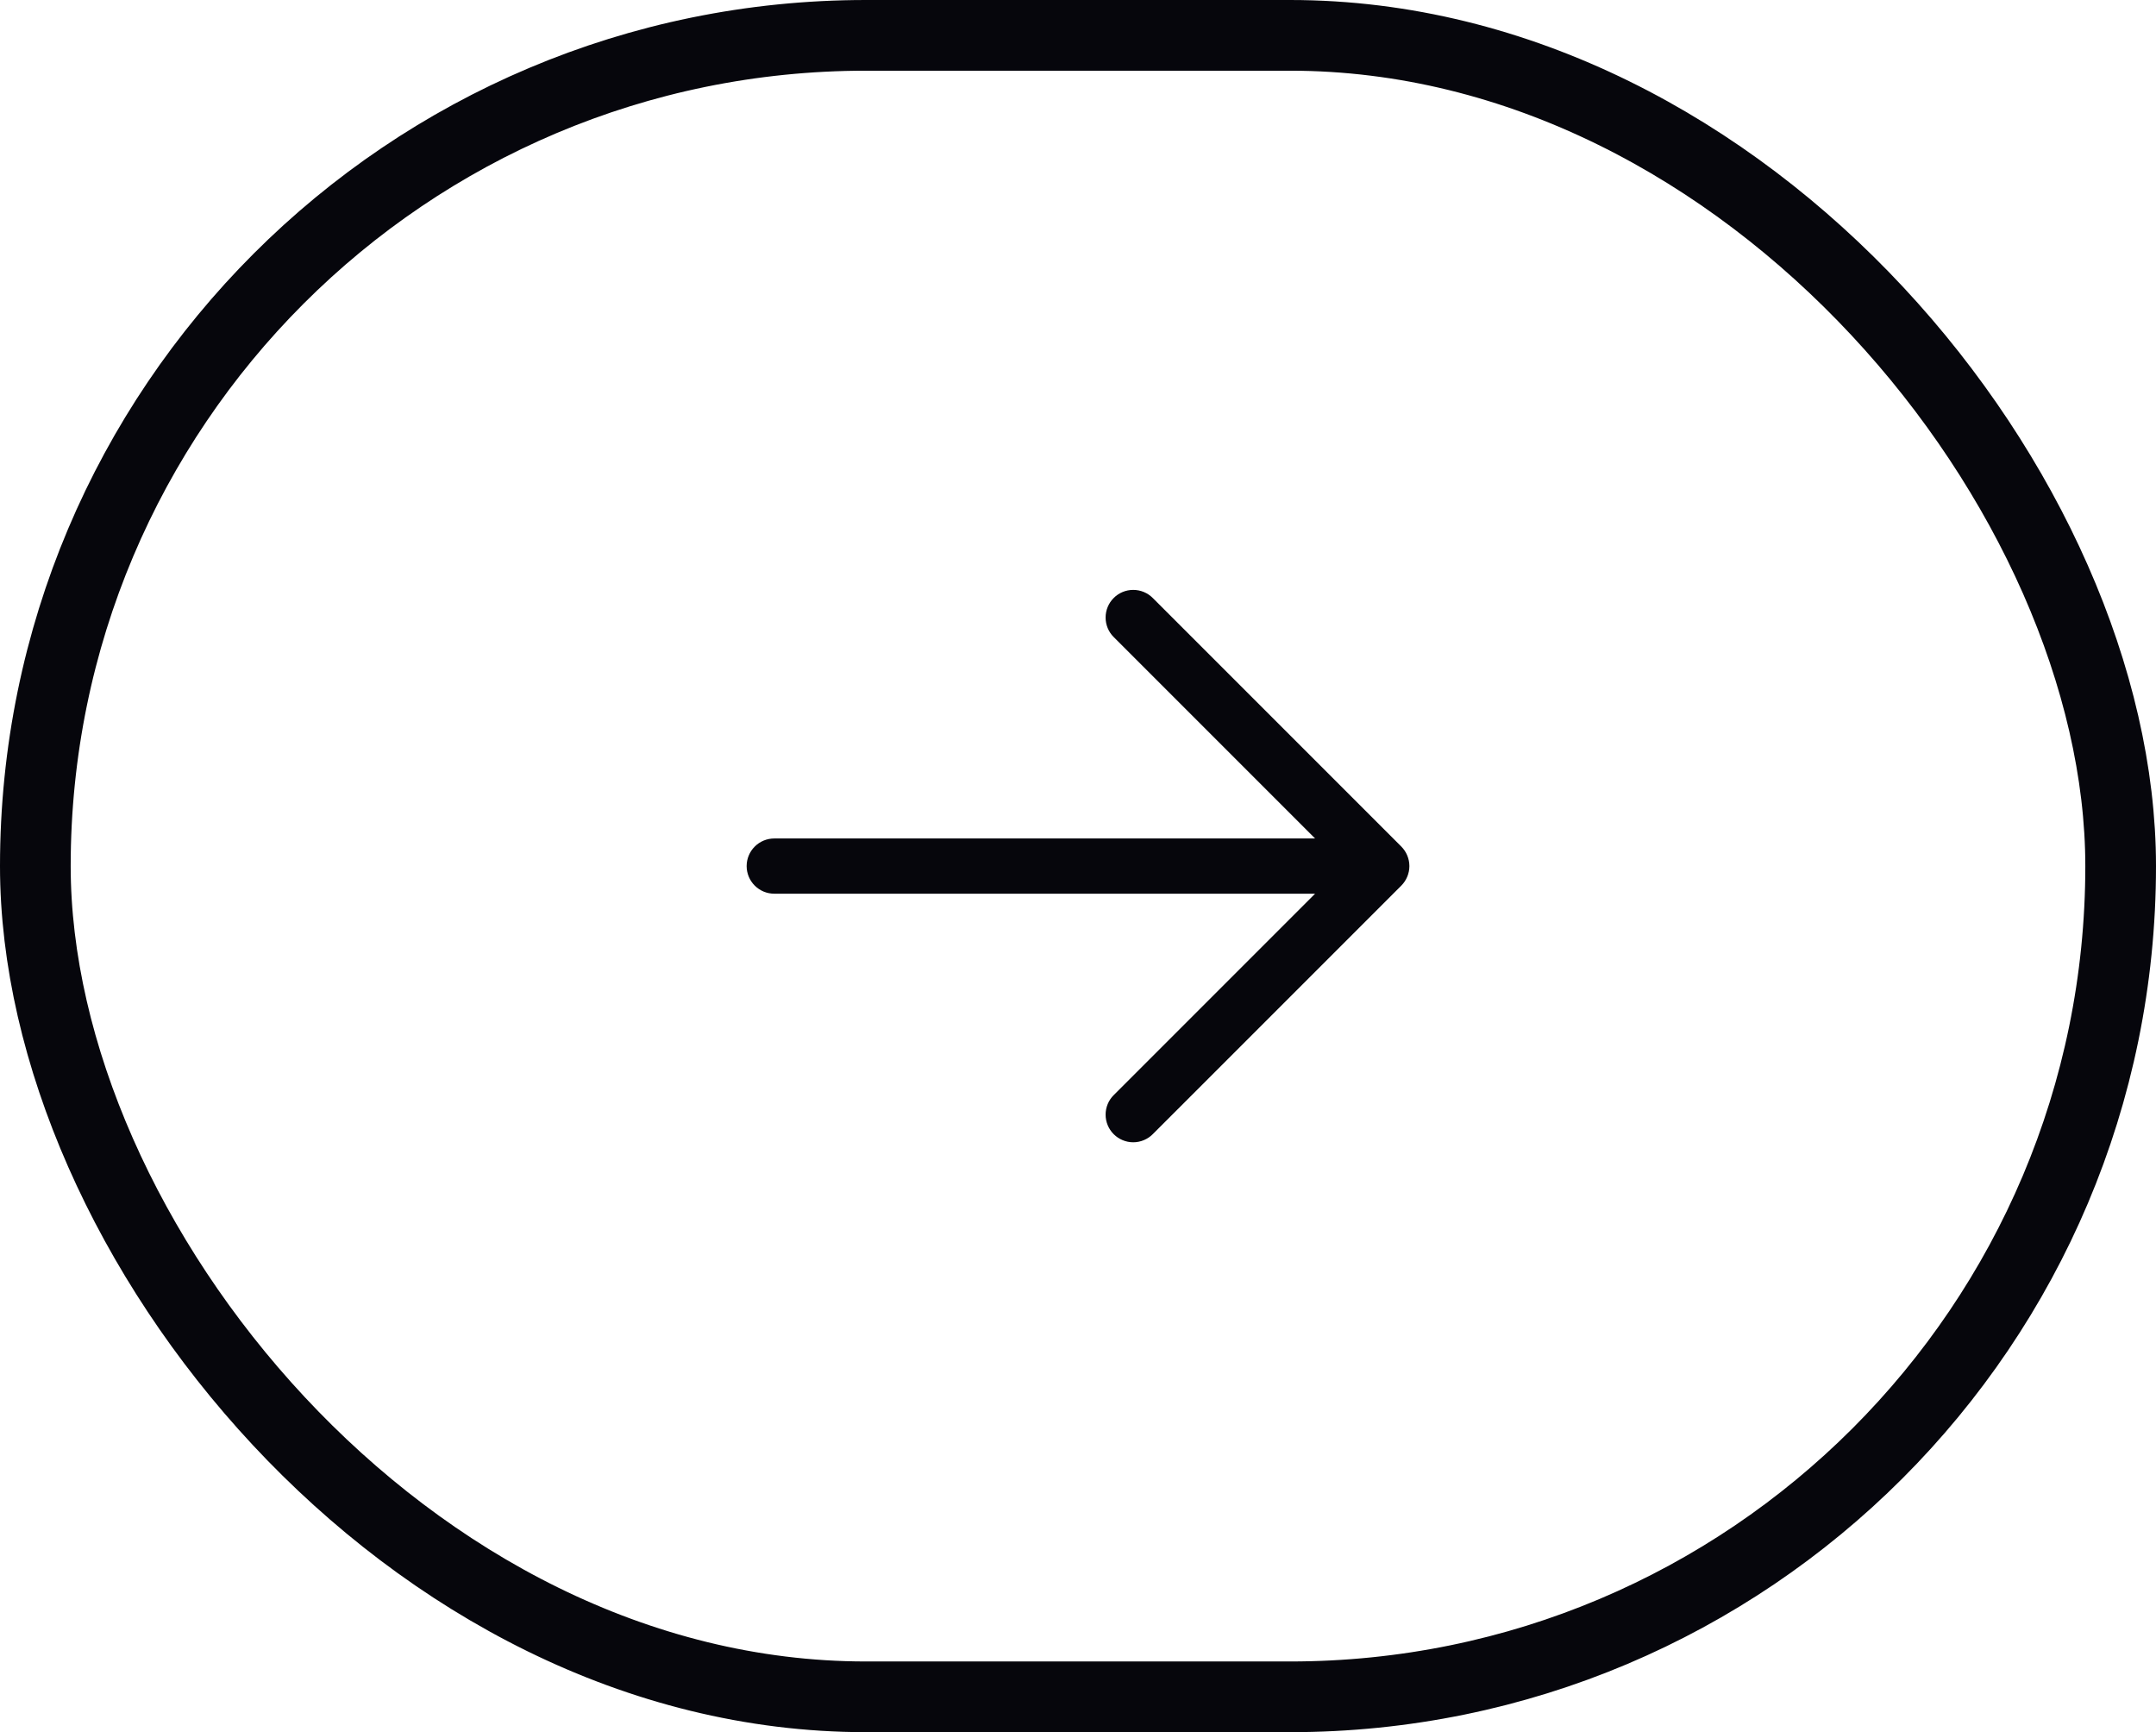 <svg width="61" height="49" viewBox="0 0 61 49" fill="none" xmlns="http://www.w3.org/2000/svg">
<rect x="1" y="1" width="59" height="47" rx="23.5" stroke="#06060C" stroke-width="2"/>
<path d="M39.647 25.053L32.615 32.084C32.469 32.23 32.27 32.313 32.062 32.313C31.855 32.313 31.656 32.23 31.51 32.084C31.363 31.937 31.281 31.738 31.281 31.531C31.281 31.324 31.363 31.125 31.51 30.979L37.208 25.281H21.906C21.699 25.281 21.5 25.199 21.354 25.052C21.207 24.906 21.125 24.707 21.125 24.5C21.125 24.293 21.207 24.094 21.354 23.948C21.5 23.801 21.699 23.719 21.906 23.719H37.208L31.51 18.021C31.363 17.875 31.281 17.676 31.281 17.469C31.281 17.261 31.363 17.063 31.51 16.916C31.656 16.769 31.855 16.687 32.062 16.687C32.27 16.687 32.469 16.769 32.615 16.916L39.647 23.947C39.719 24.02 39.777 24.106 39.816 24.201C39.855 24.296 39.876 24.397 39.876 24.5C39.876 24.603 39.855 24.704 39.816 24.799C39.777 24.894 39.719 24.98 39.647 25.053Z" fill="#06060C"/>
</svg>
